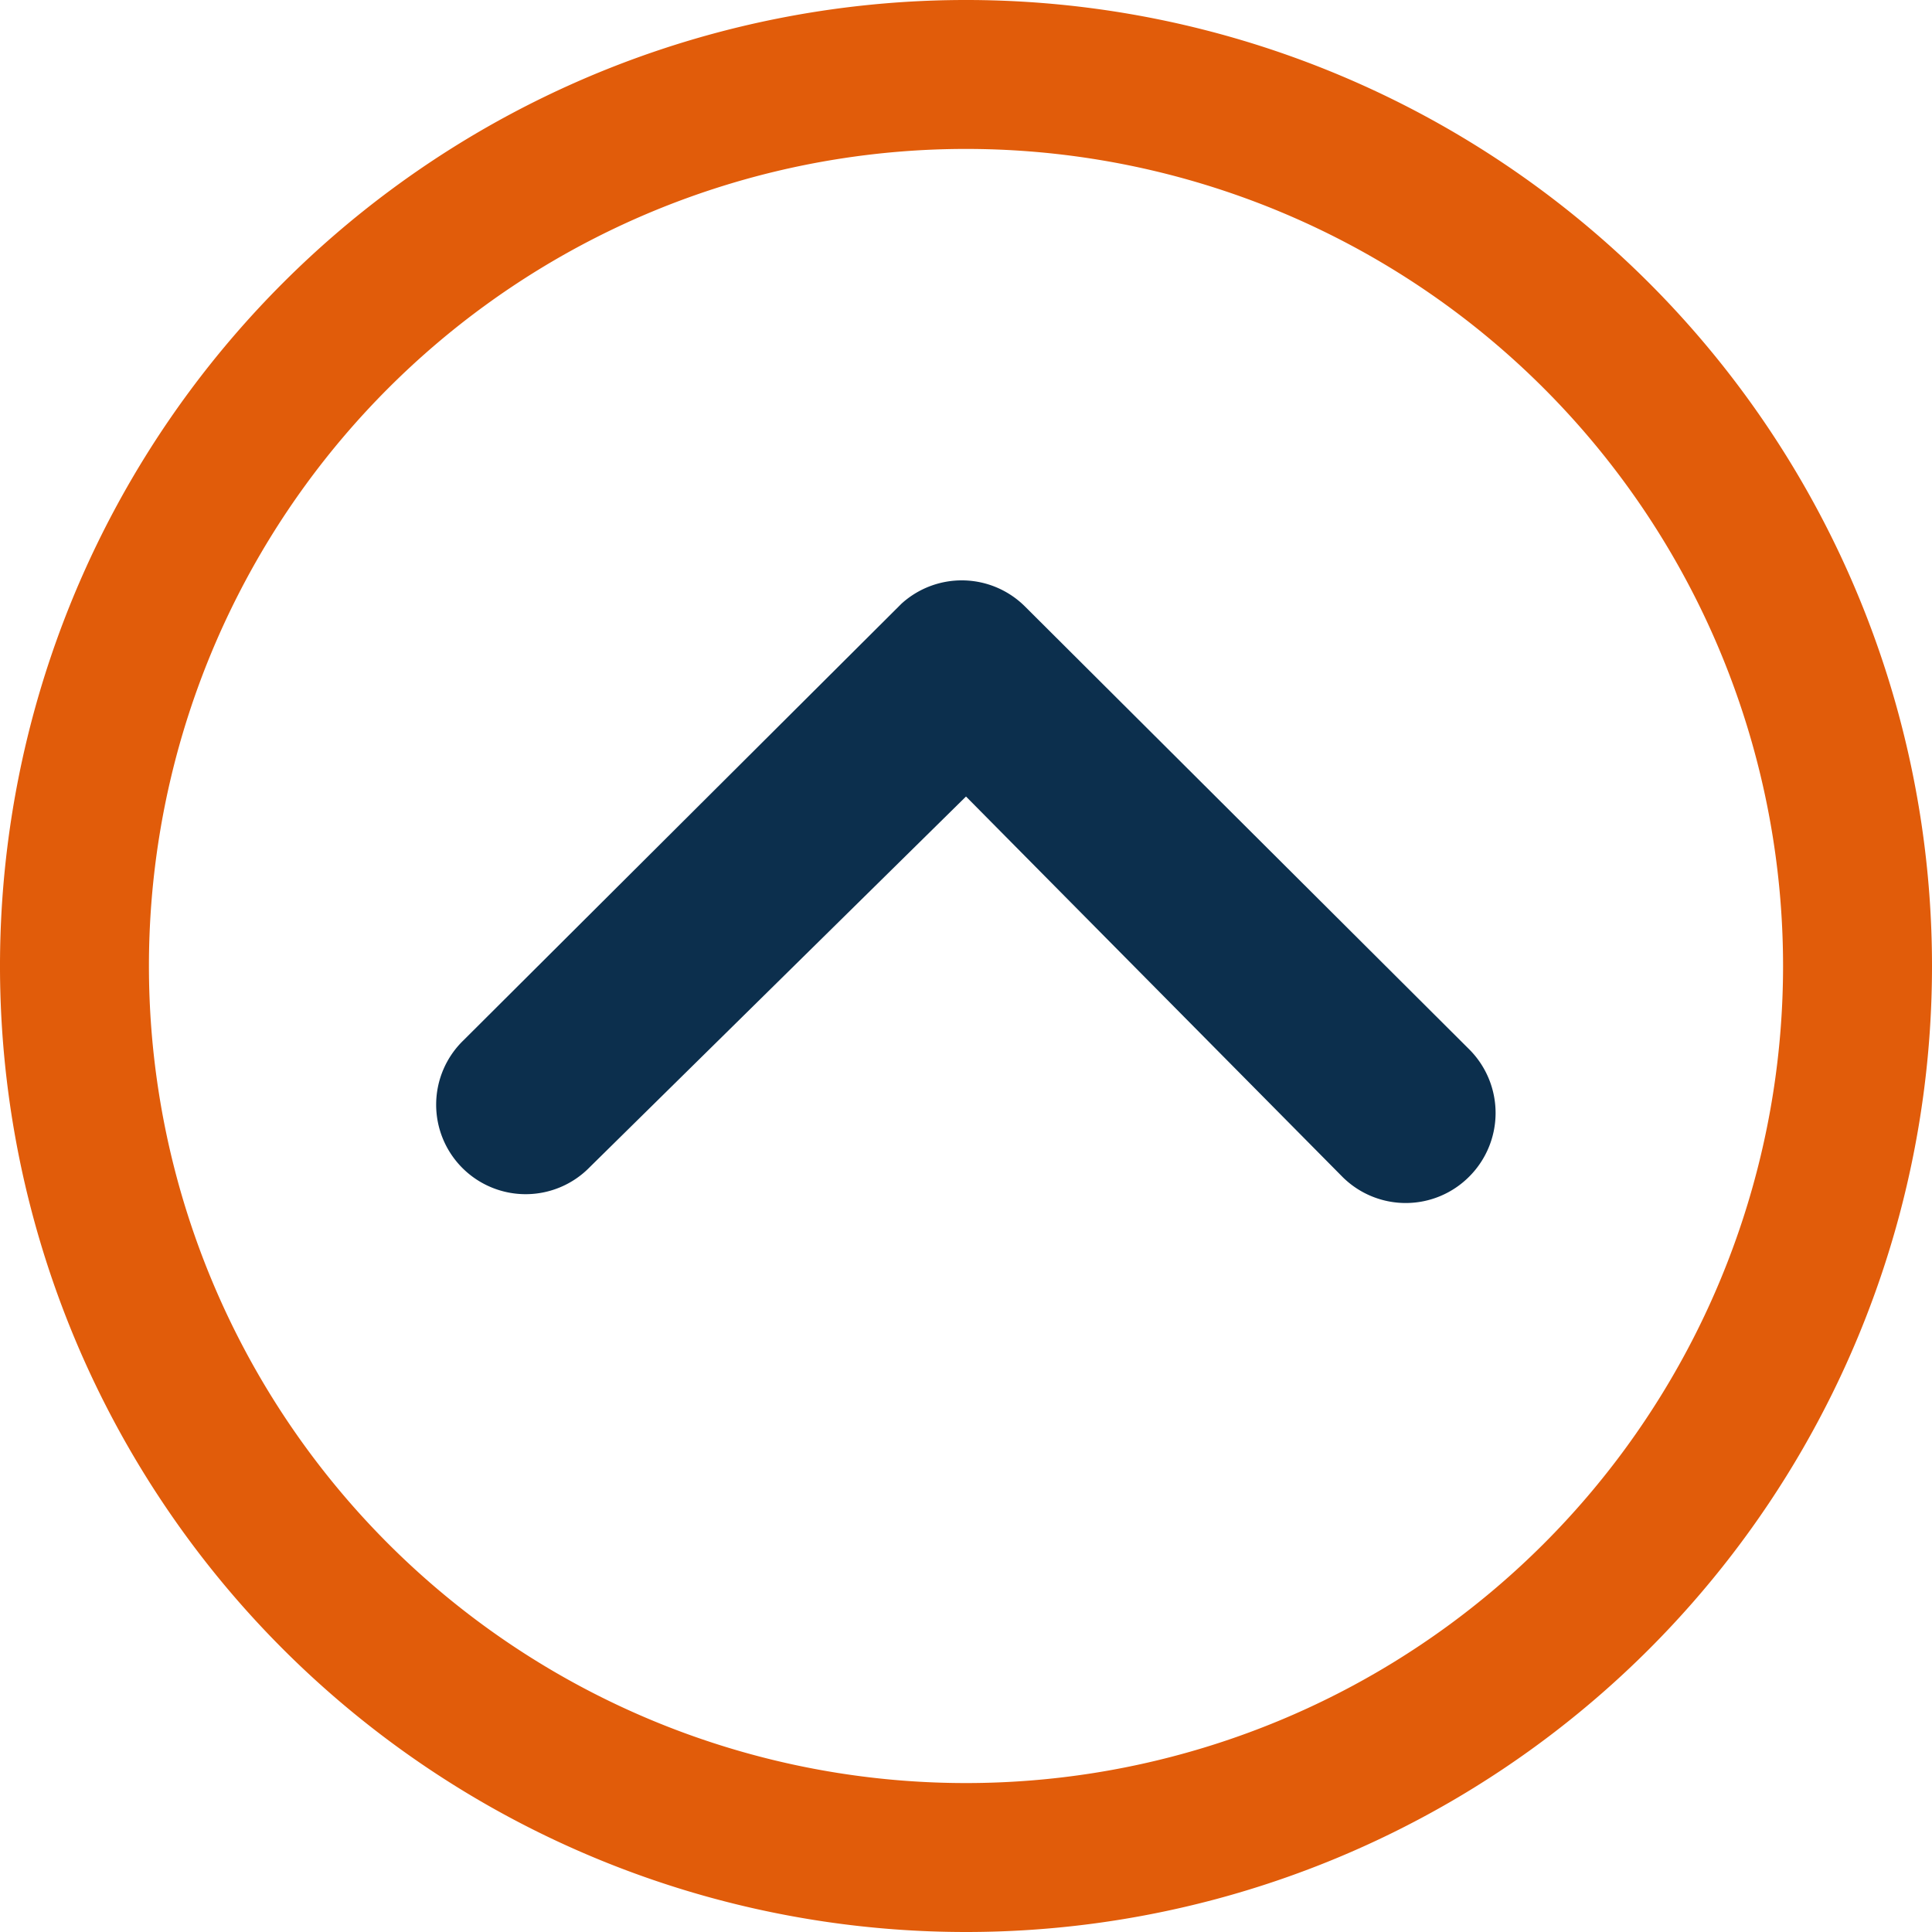 <svg xmlns="http://www.w3.org/2000/svg" viewBox="0 0 29.25 29.25" height="29.25" width="29.25"><g xmlns="http://www.w3.org/2000/svg" transform="matrix(-1 0 0 -1 29.25 29.25)"><g id="Icon_ionic-ios-arrow-dropdown" data-name="Icon ionic-ios-arrow-dropdown" transform="translate(-3.375 -3.375)"><path id="Path_33996" data-name="Path 33996" d="M10.378,14.815a1.362,1.362,0,0,0,0,1.92l6.729,6.708a1.356,1.356,0,0,0,1.87.042l6.63-6.609a1.355,1.355,0,1,0-1.912-1.92L18,20.566l-5.7-5.759A1.356,1.356,0,0,0,10.378,14.815Z" fill="#0c2f4d" /><path id="Path_33997" data-name="Path 33997" d="M3.375,18A14.625,14.625,0,1,0,18,3.375,14.623,14.623,0,0,0,3.375,18ZM26.747,9.253A12.37,12.37,0,1,1,9.253,26.747,12.37,12.37,0,1,1,26.747,9.253Z" fill="#e15c0a" /></g></g></svg>